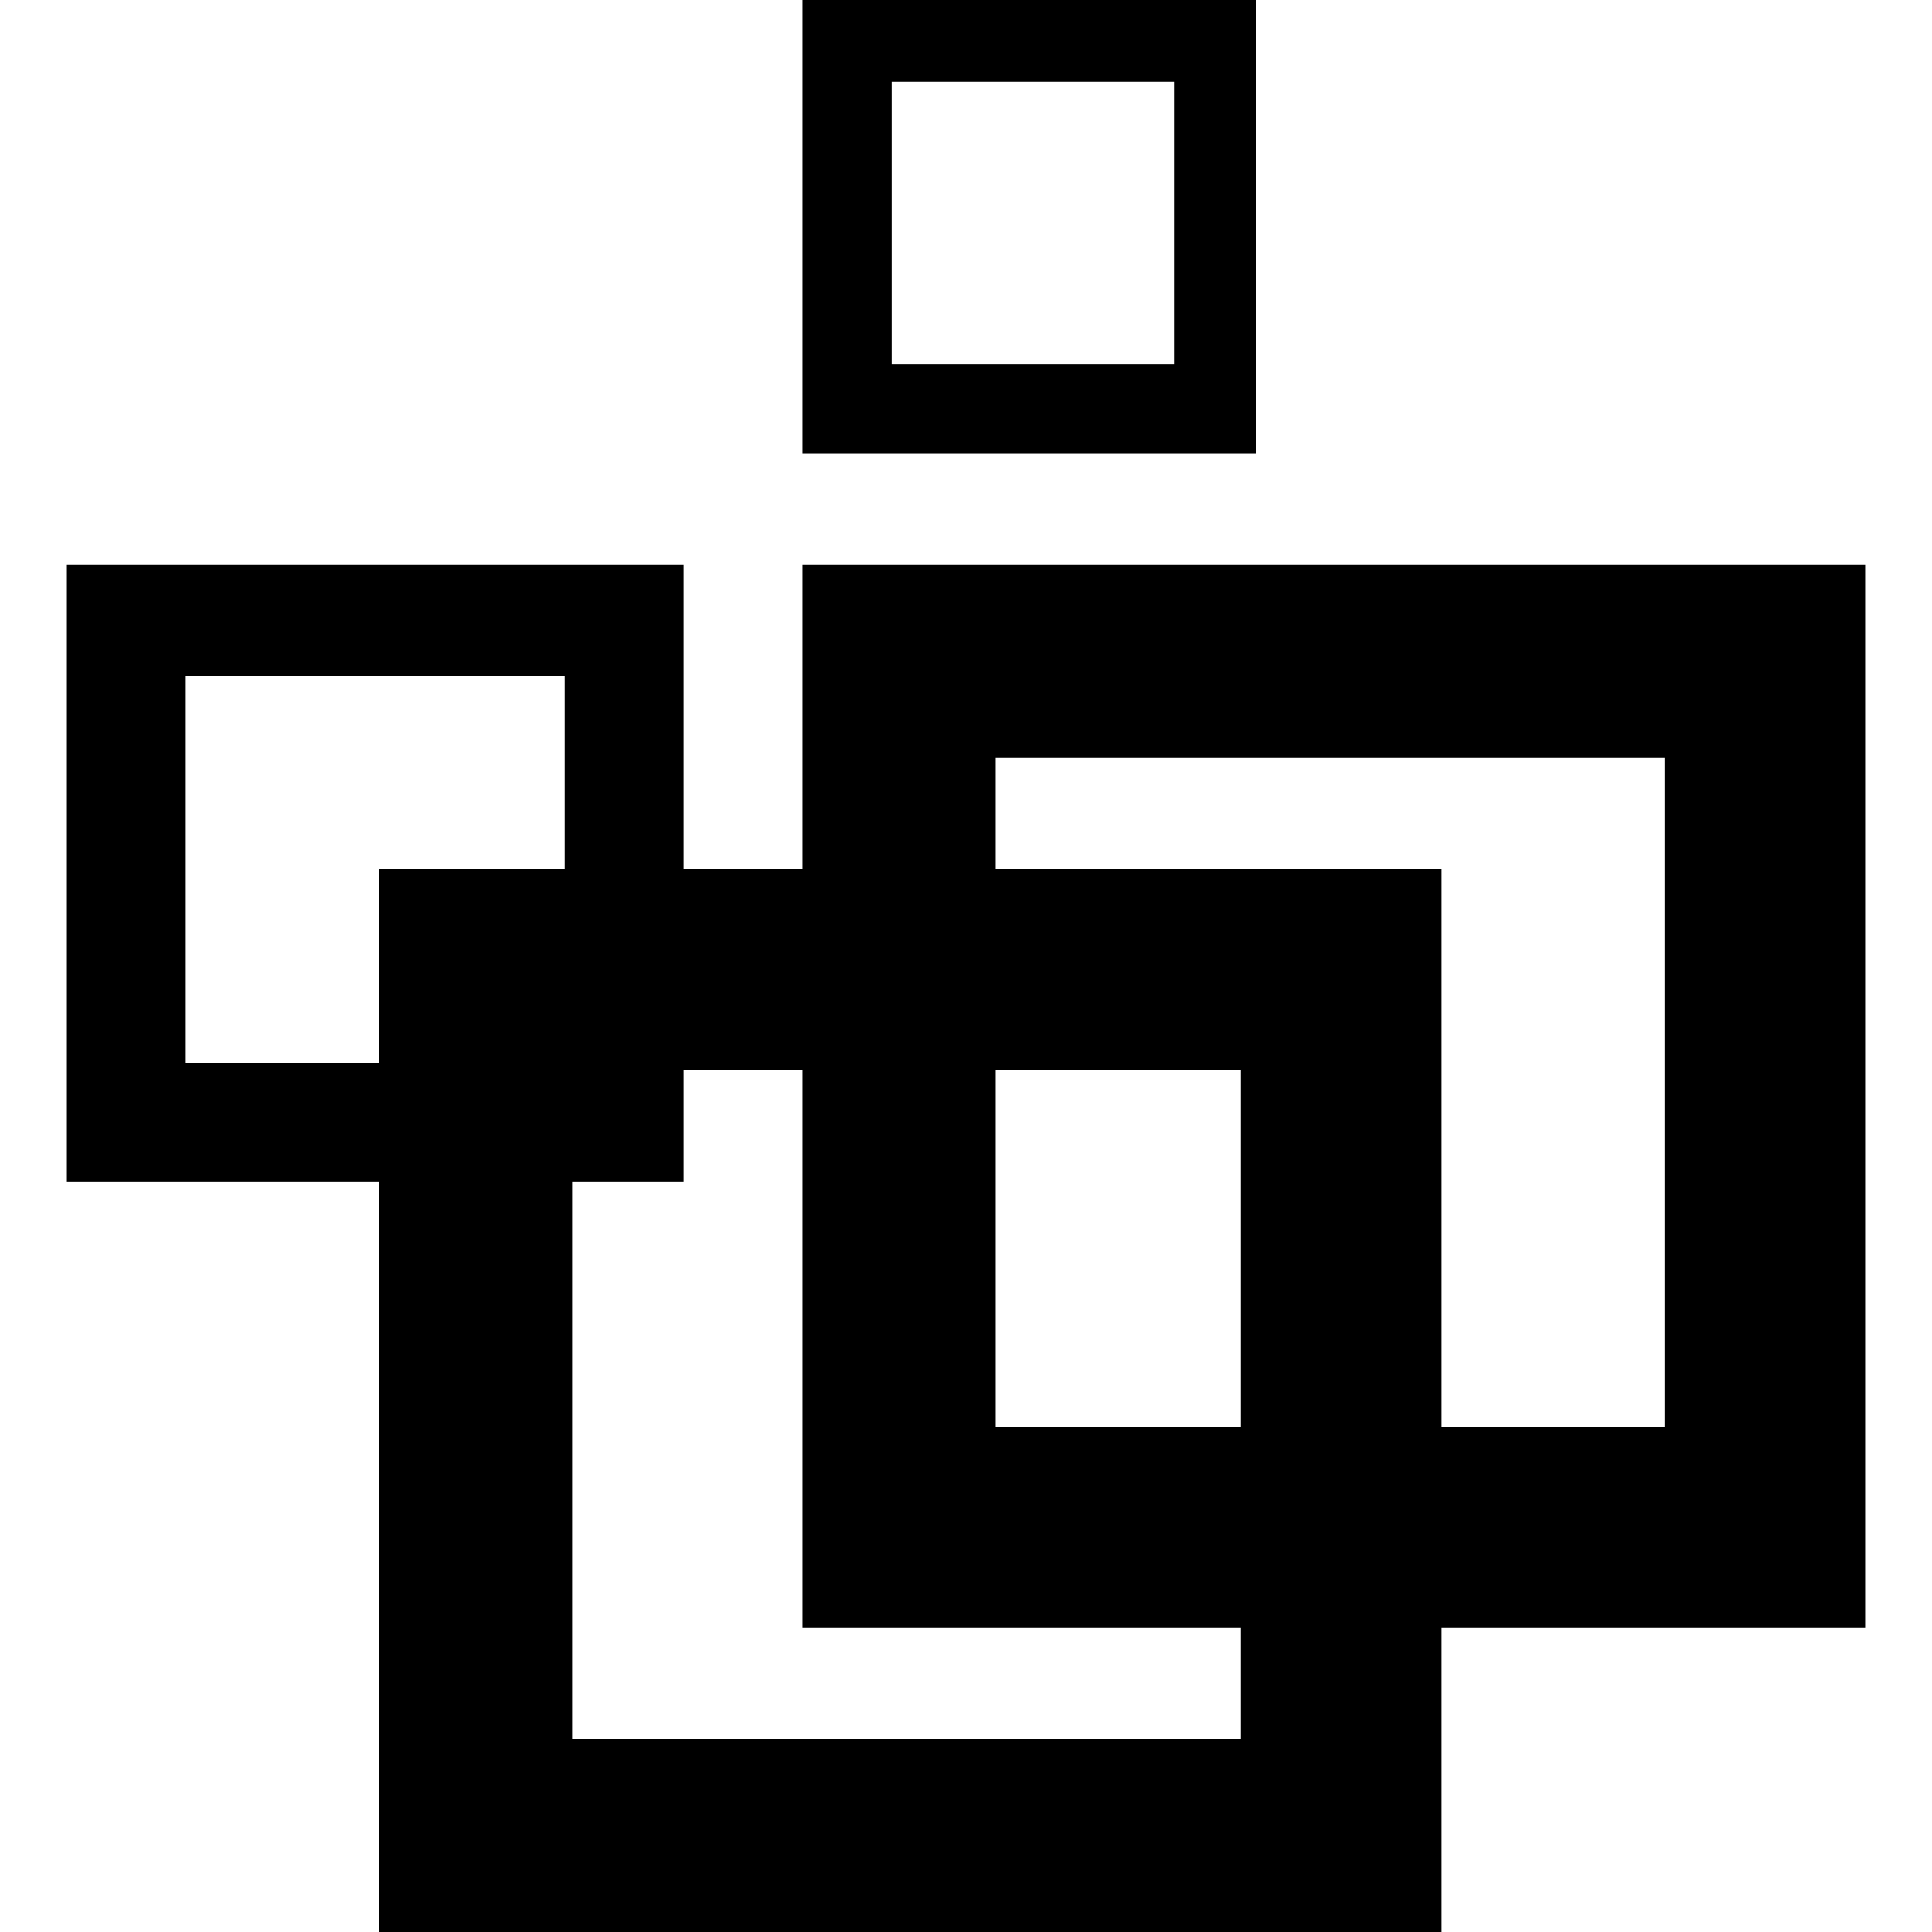 <?xml version="1.0" standalone="no"?>
<!DOCTYPE svg PUBLIC "-//W3C//DTD SVG 20010904//EN"
 "http://www.w3.org/TR/2001/REC-SVG-20010904/DTD/svg10.dtd">
<svg version="1.0" xmlns="http://www.w3.org/2000/svg"
 width="260pt" height="260pt" viewBox="0 0 260 260"
 preserveAspectRatio="xMidYMid meet">
<g transform="translate(0,260) scale(0.1,-0.1)"
fill="#000000" stroke="none">
<path d="M1080 2295 l0 -305 305 0 305 0 0 305 0 305 -305 0 -305 0 0 -305z
m500 5 l0 -190 -190 0 -190 0 0 190 0 190 190 0 190 0 0 -190z"/>
<path d="M90 1425 l0 -415 210 0 210 0 0 -505 0 -505 715 0 715 0 0 205 0 205
285 0 285 0 0 715 0 715 -715 0 -715 0 0 -205 0 -205 -80 0 -80 0 0 205 0 205
-415 0 -415 0 0 -415z m670 135 l0 -130 -125 0 -125 0 0 -130 0 -130 -130 0
-130 0 0 260 0 260 255 0 255 0 0 -130z m1480 -430 l0 -450 -150 0 -150 0 0
375 0 375 -300 0 -300 0 0 75 0 75 450 0 450 0 0 -450z m-1160 -345 l0 -375
295 0 295 0 0 -75 0 -75 -450 0 -450 0 0 375 0 375 75 0 75 0 0 75 0 75 80 0
80 0 0 -375z m590 135 l0 -240 -165 0 -165 0 0 240 0 240 165 0 165 0 0 -240z"/>
</g>
</svg>
